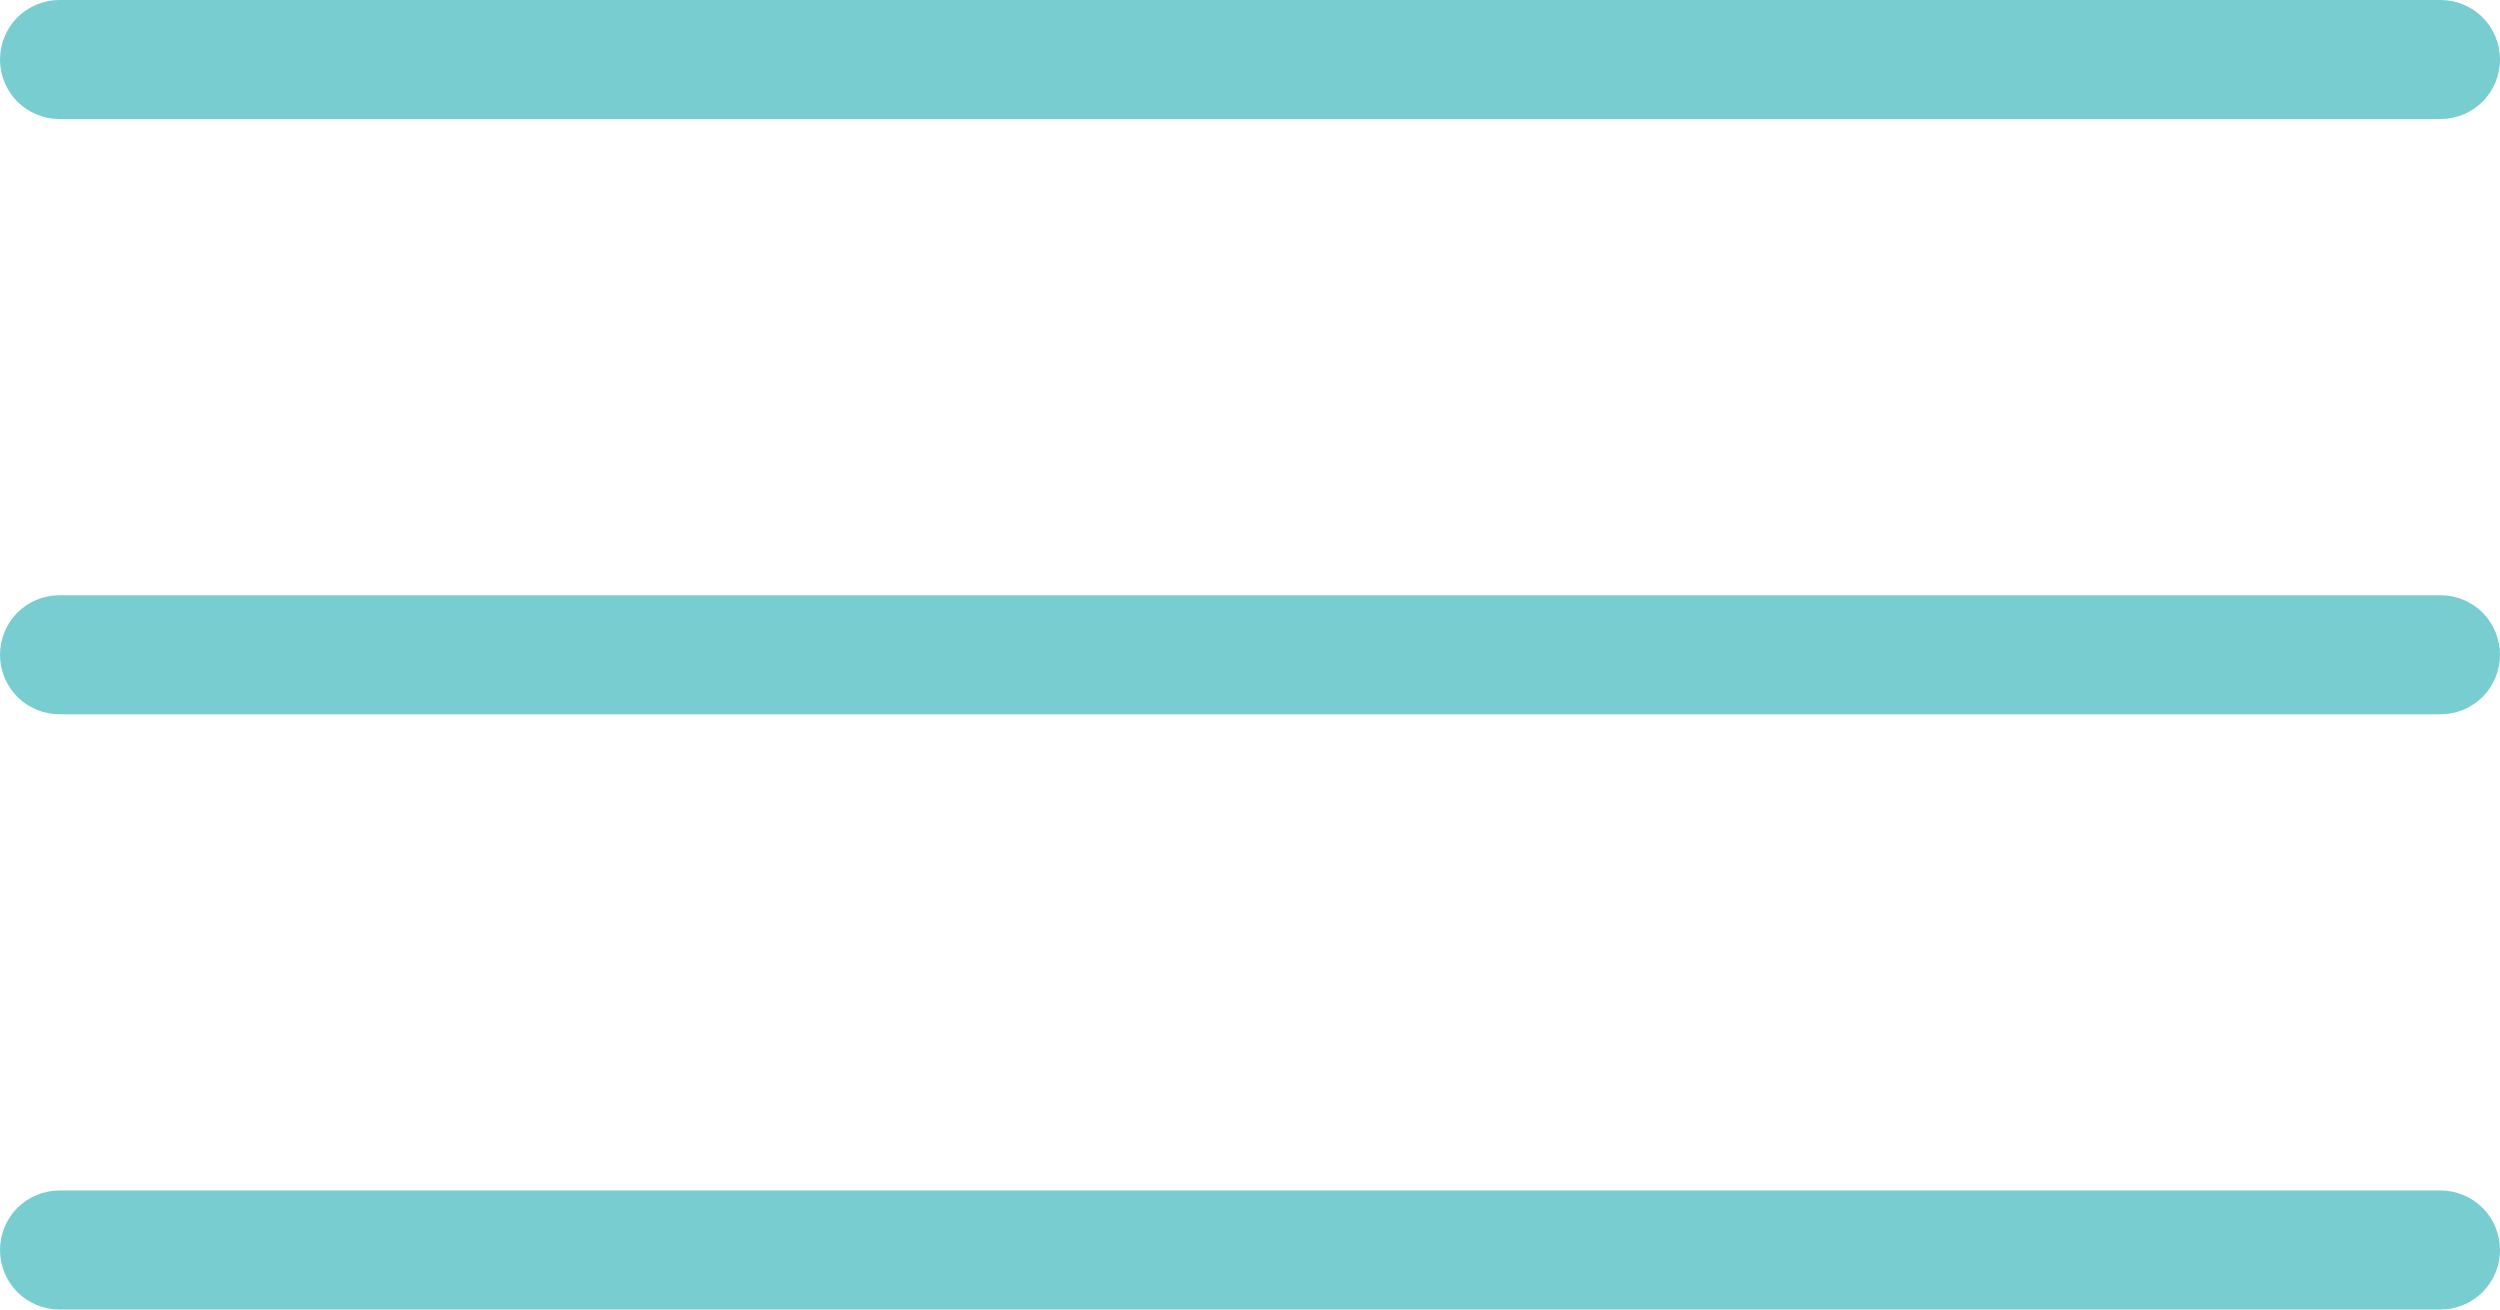 <?xml version="1.0" encoding="UTF-8"?> <svg xmlns="http://www.w3.org/2000/svg" width="21" height="11" viewBox="0 0 21 11" fill="none"><path d="M21 5.5C21 5.633 20.947 5.76 20.854 5.854C20.76 5.947 20.633 6 20.5 6H0.5C0.367 6 0.24 5.947 0.146 5.854C0.053 5.76 0 5.633 0 5.5C0 5.367 0.053 5.24 0.146 5.146C0.24 5.053 0.367 5 0.5 5H20.5C20.633 5 20.76 5.053 20.854 5.146C20.947 5.24 21 5.367 21 5.5ZM0.5 1H20.5C20.633 1 20.76 0.947 20.854 0.854C20.947 0.76 21 0.633 21 0.5C21 0.367 20.947 0.24 20.854 0.146C20.76 0.053 20.633 0 20.5 0H0.5C0.367 0 0.24 0.053 0.146 0.146C0.053 0.24 0 0.367 0 0.5C0 0.633 0.053 0.76 0.146 0.854C0.24 0.947 0.367 1 0.5 1ZM20.5 10H0.5C0.367 10 0.24 10.053 0.146 10.146C0.053 10.24 0 10.367 0 10.5C0 10.633 0.053 10.76 0.146 10.854C0.24 10.947 0.367 11 0.5 11H20.5C20.633 11 20.76 10.947 20.854 10.854C20.947 10.76 21 10.633 21 10.5C21 10.367 20.947 10.24 20.854 10.146C20.76 10.053 20.633 10 20.5 10Z" fill="#78CDD0"></path></svg> 